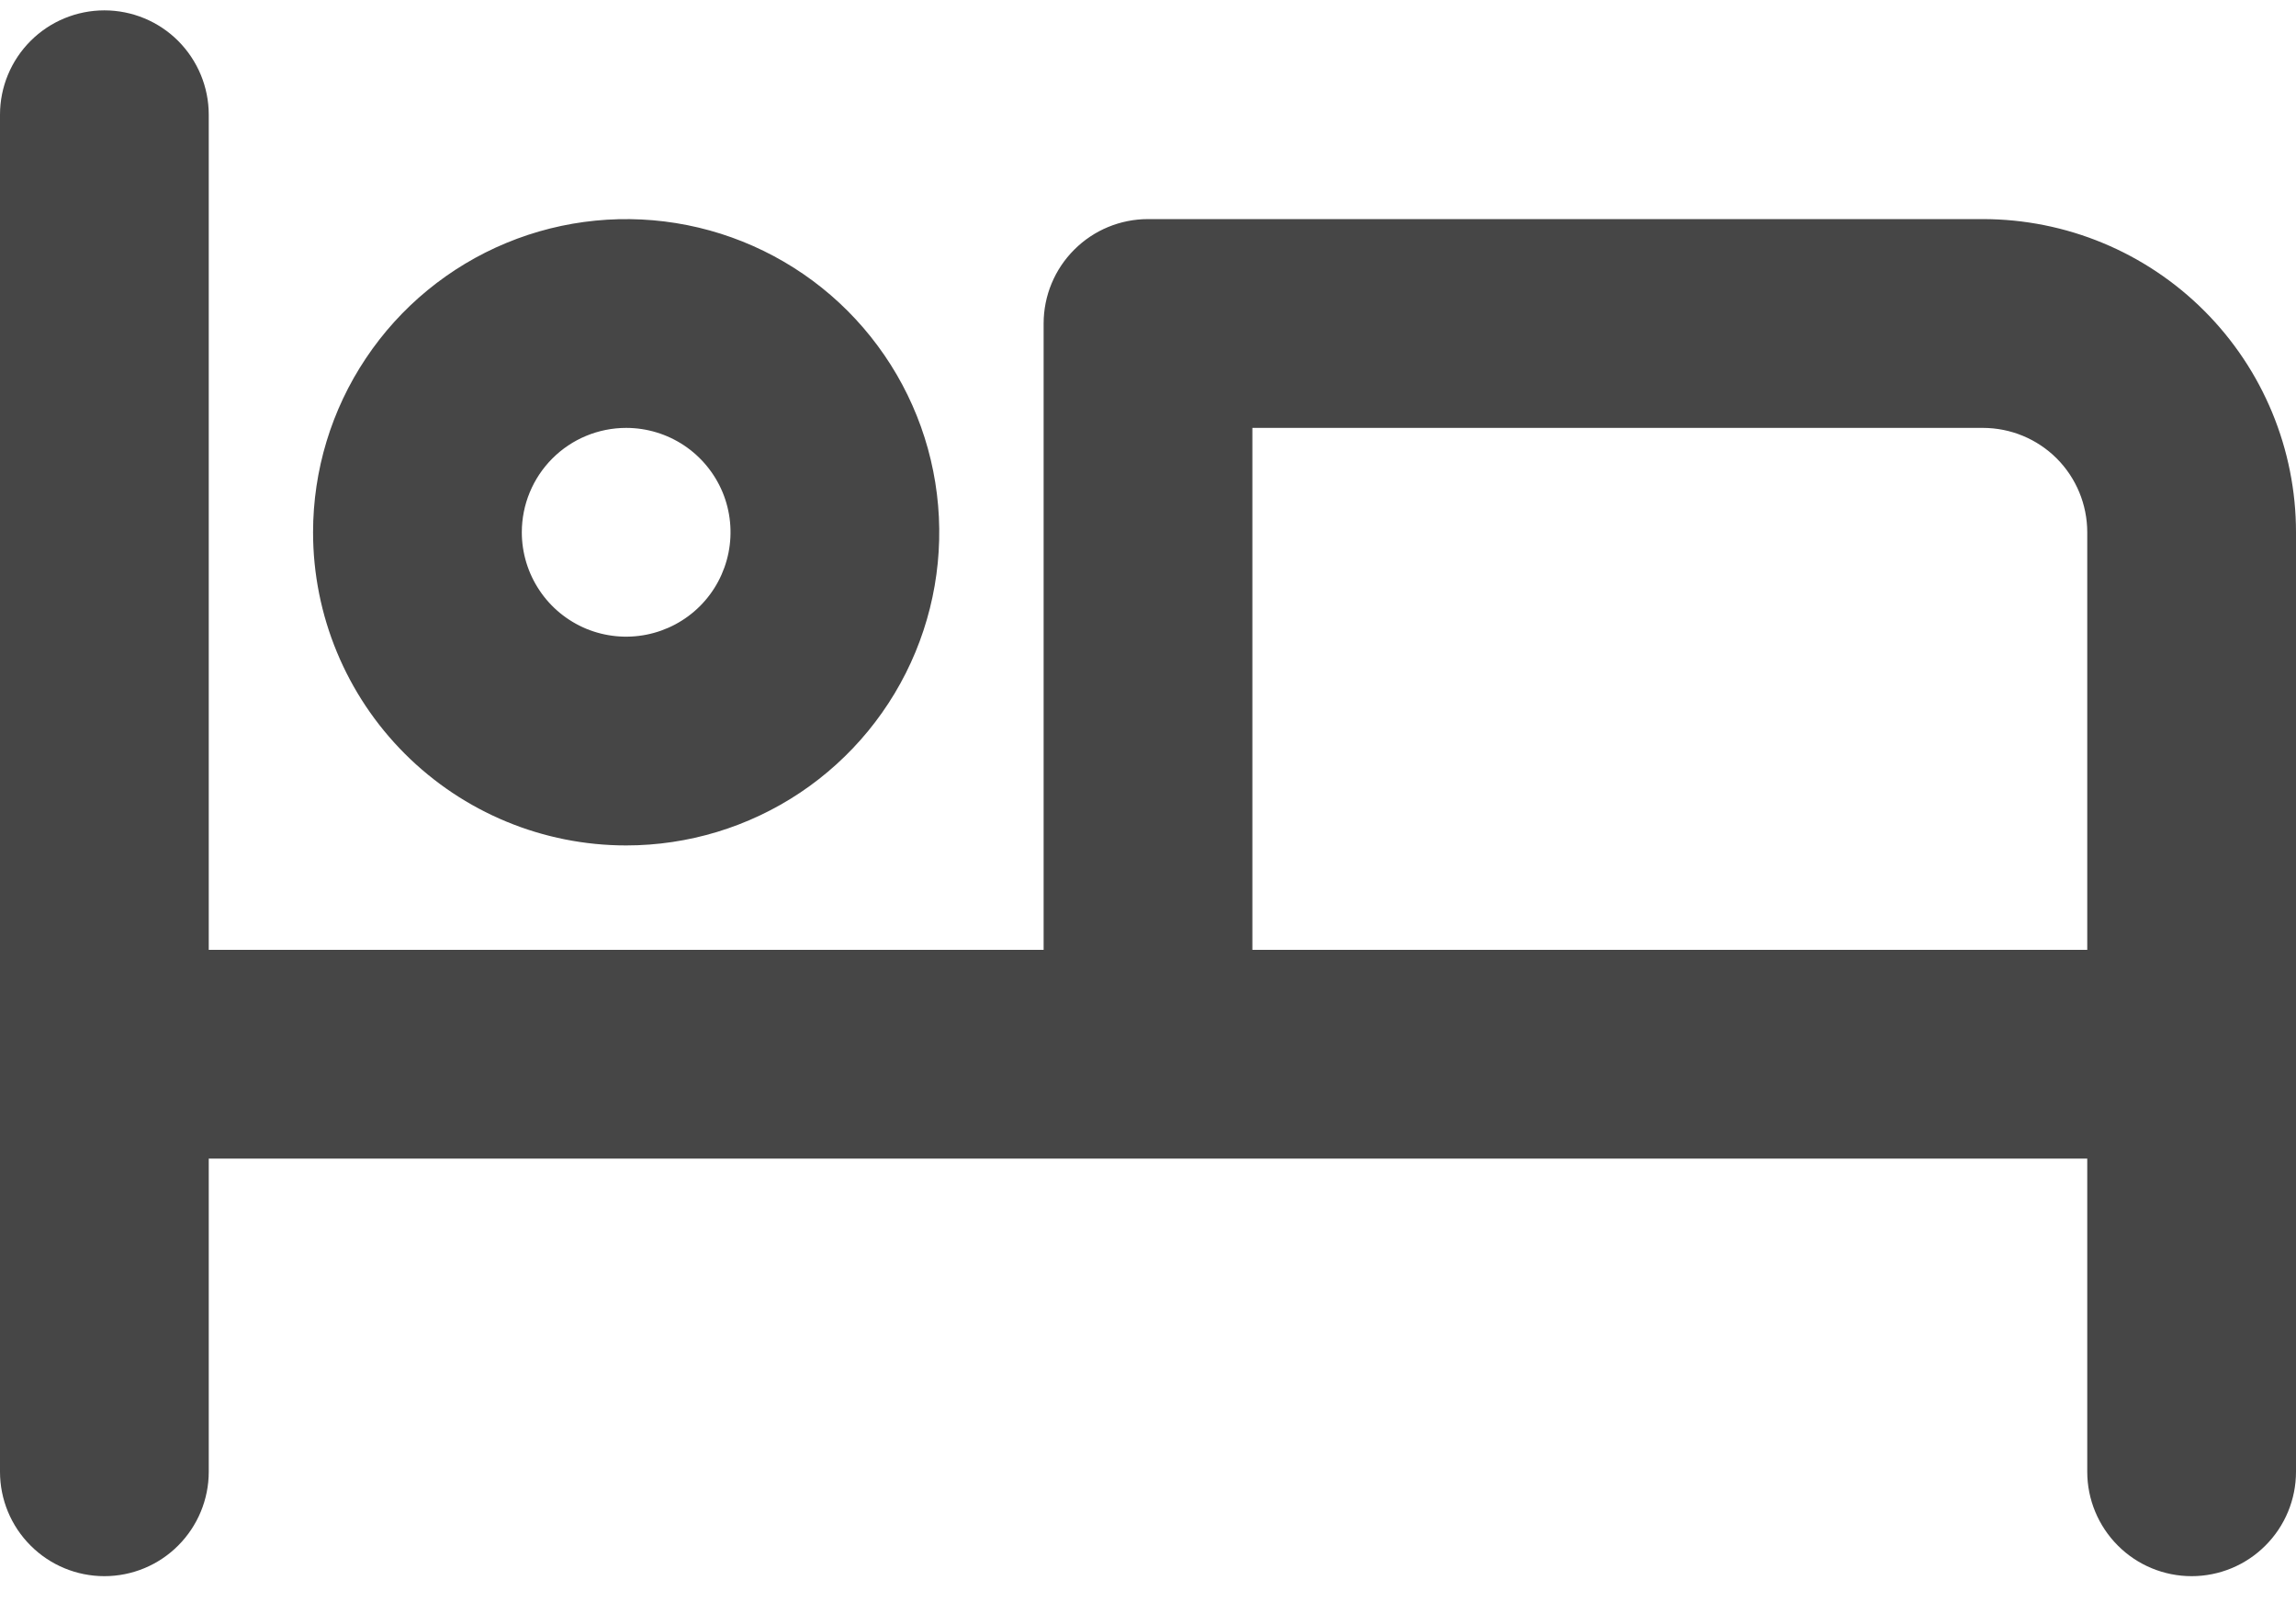 <svg width="37" height="26" viewBox="0 0 37 26" fill="none" xmlns="http://www.w3.org/2000/svg">
<path d="M10.091 13.621C11.089 13.621 12.064 13.325 12.894 12.771C13.724 12.216 14.37 11.428 14.752 10.507C15.134 9.585 15.234 8.57 15.039 7.591C14.845 6.613 14.364 5.714 13.659 5.008C12.953 4.302 12.054 3.822 11.075 3.627C10.097 3.433 9.082 3.532 8.16 3.914C7.238 4.296 6.45 4.943 5.896 5.773C5.341 6.602 5.045 7.578 5.045 8.576C5.045 9.914 5.577 11.197 6.523 12.143C7.469 13.09 8.753 13.621 10.091 13.621ZM10.091 6.894C10.424 6.894 10.749 6.993 11.025 7.177C11.302 7.362 11.517 7.625 11.645 7.932C11.772 8.239 11.805 8.578 11.74 8.904C11.675 9.23 11.515 9.53 11.28 9.765C11.045 10 10.745 10.16 10.419 10.225C10.093 10.29 9.755 10.257 9.447 10.13C9.14 10.002 8.877 9.787 8.693 9.51C8.508 9.234 8.409 8.908 8.409 8.576C8.409 8.13 8.586 7.702 8.902 7.386C9.217 7.071 9.645 6.894 10.091 6.894ZM31.954 3.53H18.5C18.054 3.53 17.626 3.707 17.311 4.023C16.995 4.338 16.818 4.766 16.818 5.212V15.303H3.364V1.848C3.364 1.402 3.186 0.975 2.871 0.659C2.556 0.344 2.128 0.167 1.682 0.167C1.236 0.167 0.808 0.344 0.493 0.659C0.177 0.975 0 1.402 0 1.848V23.712C0 24.158 0.177 24.586 0.493 24.901C0.808 25.217 1.236 25.394 1.682 25.394C2.128 25.394 2.556 25.217 2.871 24.901C3.186 24.586 3.364 24.158 3.364 23.712V18.667H33.636V23.712C33.636 24.158 33.814 24.586 34.129 24.901C34.444 25.217 34.872 25.394 35.318 25.394C35.764 25.394 36.192 25.217 36.507 24.901C36.823 24.586 37 24.158 37 23.712V8.576C37 7.238 36.468 5.954 35.522 5.008C34.576 4.062 33.293 3.53 31.954 3.53ZM33.636 15.303H20.182V6.894H31.954C32.401 6.894 32.828 7.071 33.144 7.386C33.459 7.702 33.636 8.13 33.636 8.576V15.303Z" fill="#464646"/>
</svg>
